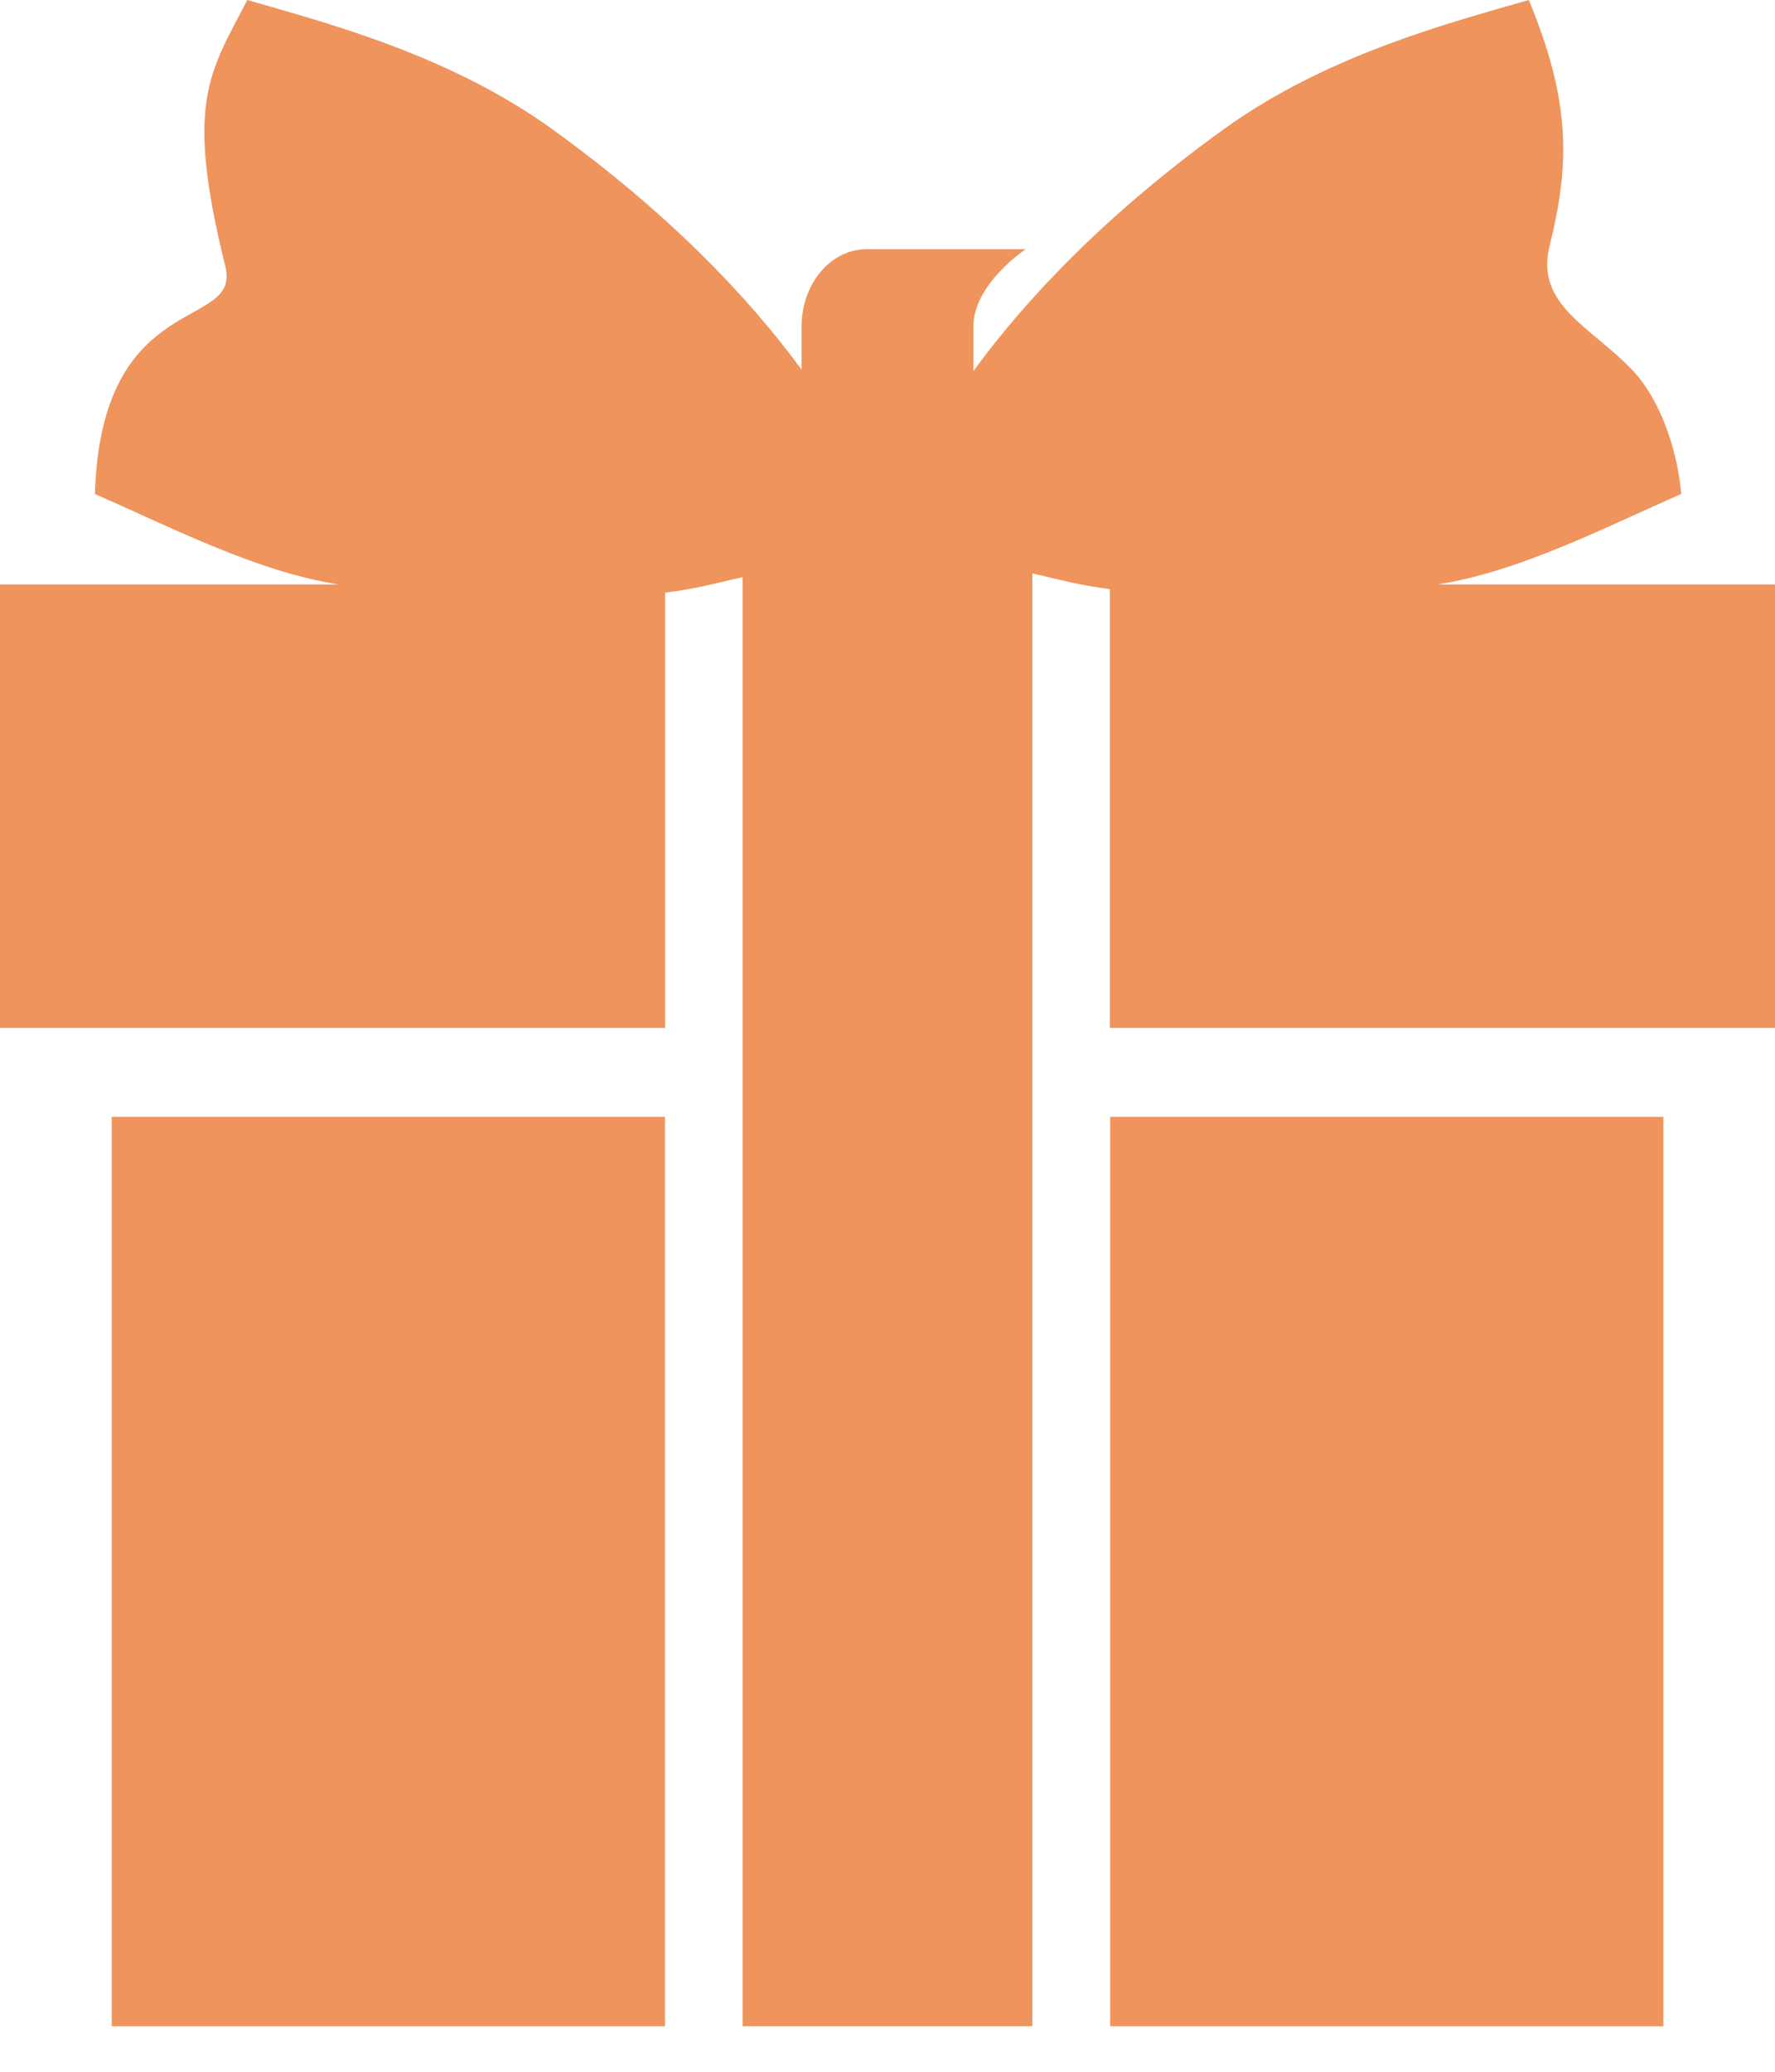 <?xml version="1.0" encoding="UTF-8"?> <svg xmlns="http://www.w3.org/2000/svg" width="36" height="42" viewBox="0 0 36 42" fill="none"><path d="M13.486 22.642H2.266V41.078H13.486V22.642Z" fill="#EF945C"></path><path d="M33.736 22.642H22.516V41.078H33.736V22.642Z" fill="#EF945C"></path><path d="M29.159 11.848C30.815 11.585 32.491 10.72 34.068 10.027C34.078 10.022 34.088 10.017 34.098 10.012C34.032 9.209 33.712 8.141 33.108 7.504C32.274 6.624 31.128 6.188 31.429 4.981C31.849 3.299 31.849 2.037 31.007 0C29.458 0.449 26.934 1.097 24.83 2.612C22.479 4.308 20.851 6.005 19.742 7.523V6.618C19.742 5.752 20.805 5.051 20.805 5.051H17.579C16.849 5.051 16.258 5.752 16.258 6.618V7.494C15.148 5.984 13.528 4.297 11.191 2.612C9.088 1.097 6.565 0.449 5.015 0C4.269 1.456 3.731 2.037 4.571 5.401C4.9 6.721 2.053 5.822 1.925 10.012C1.934 10.017 1.943 10.022 1.954 10.027C3.532 10.72 5.208 11.585 6.864 11.848H0V20.839H13.489V12.015C14.176 11.928 14.517 11.82 15.062 11.701V41.077H20.938V11.625C21.483 11.746 21.823 11.854 22.51 11.943V20.839H36V11.848H29.159Z" fill="#EF945C"></path></svg> 